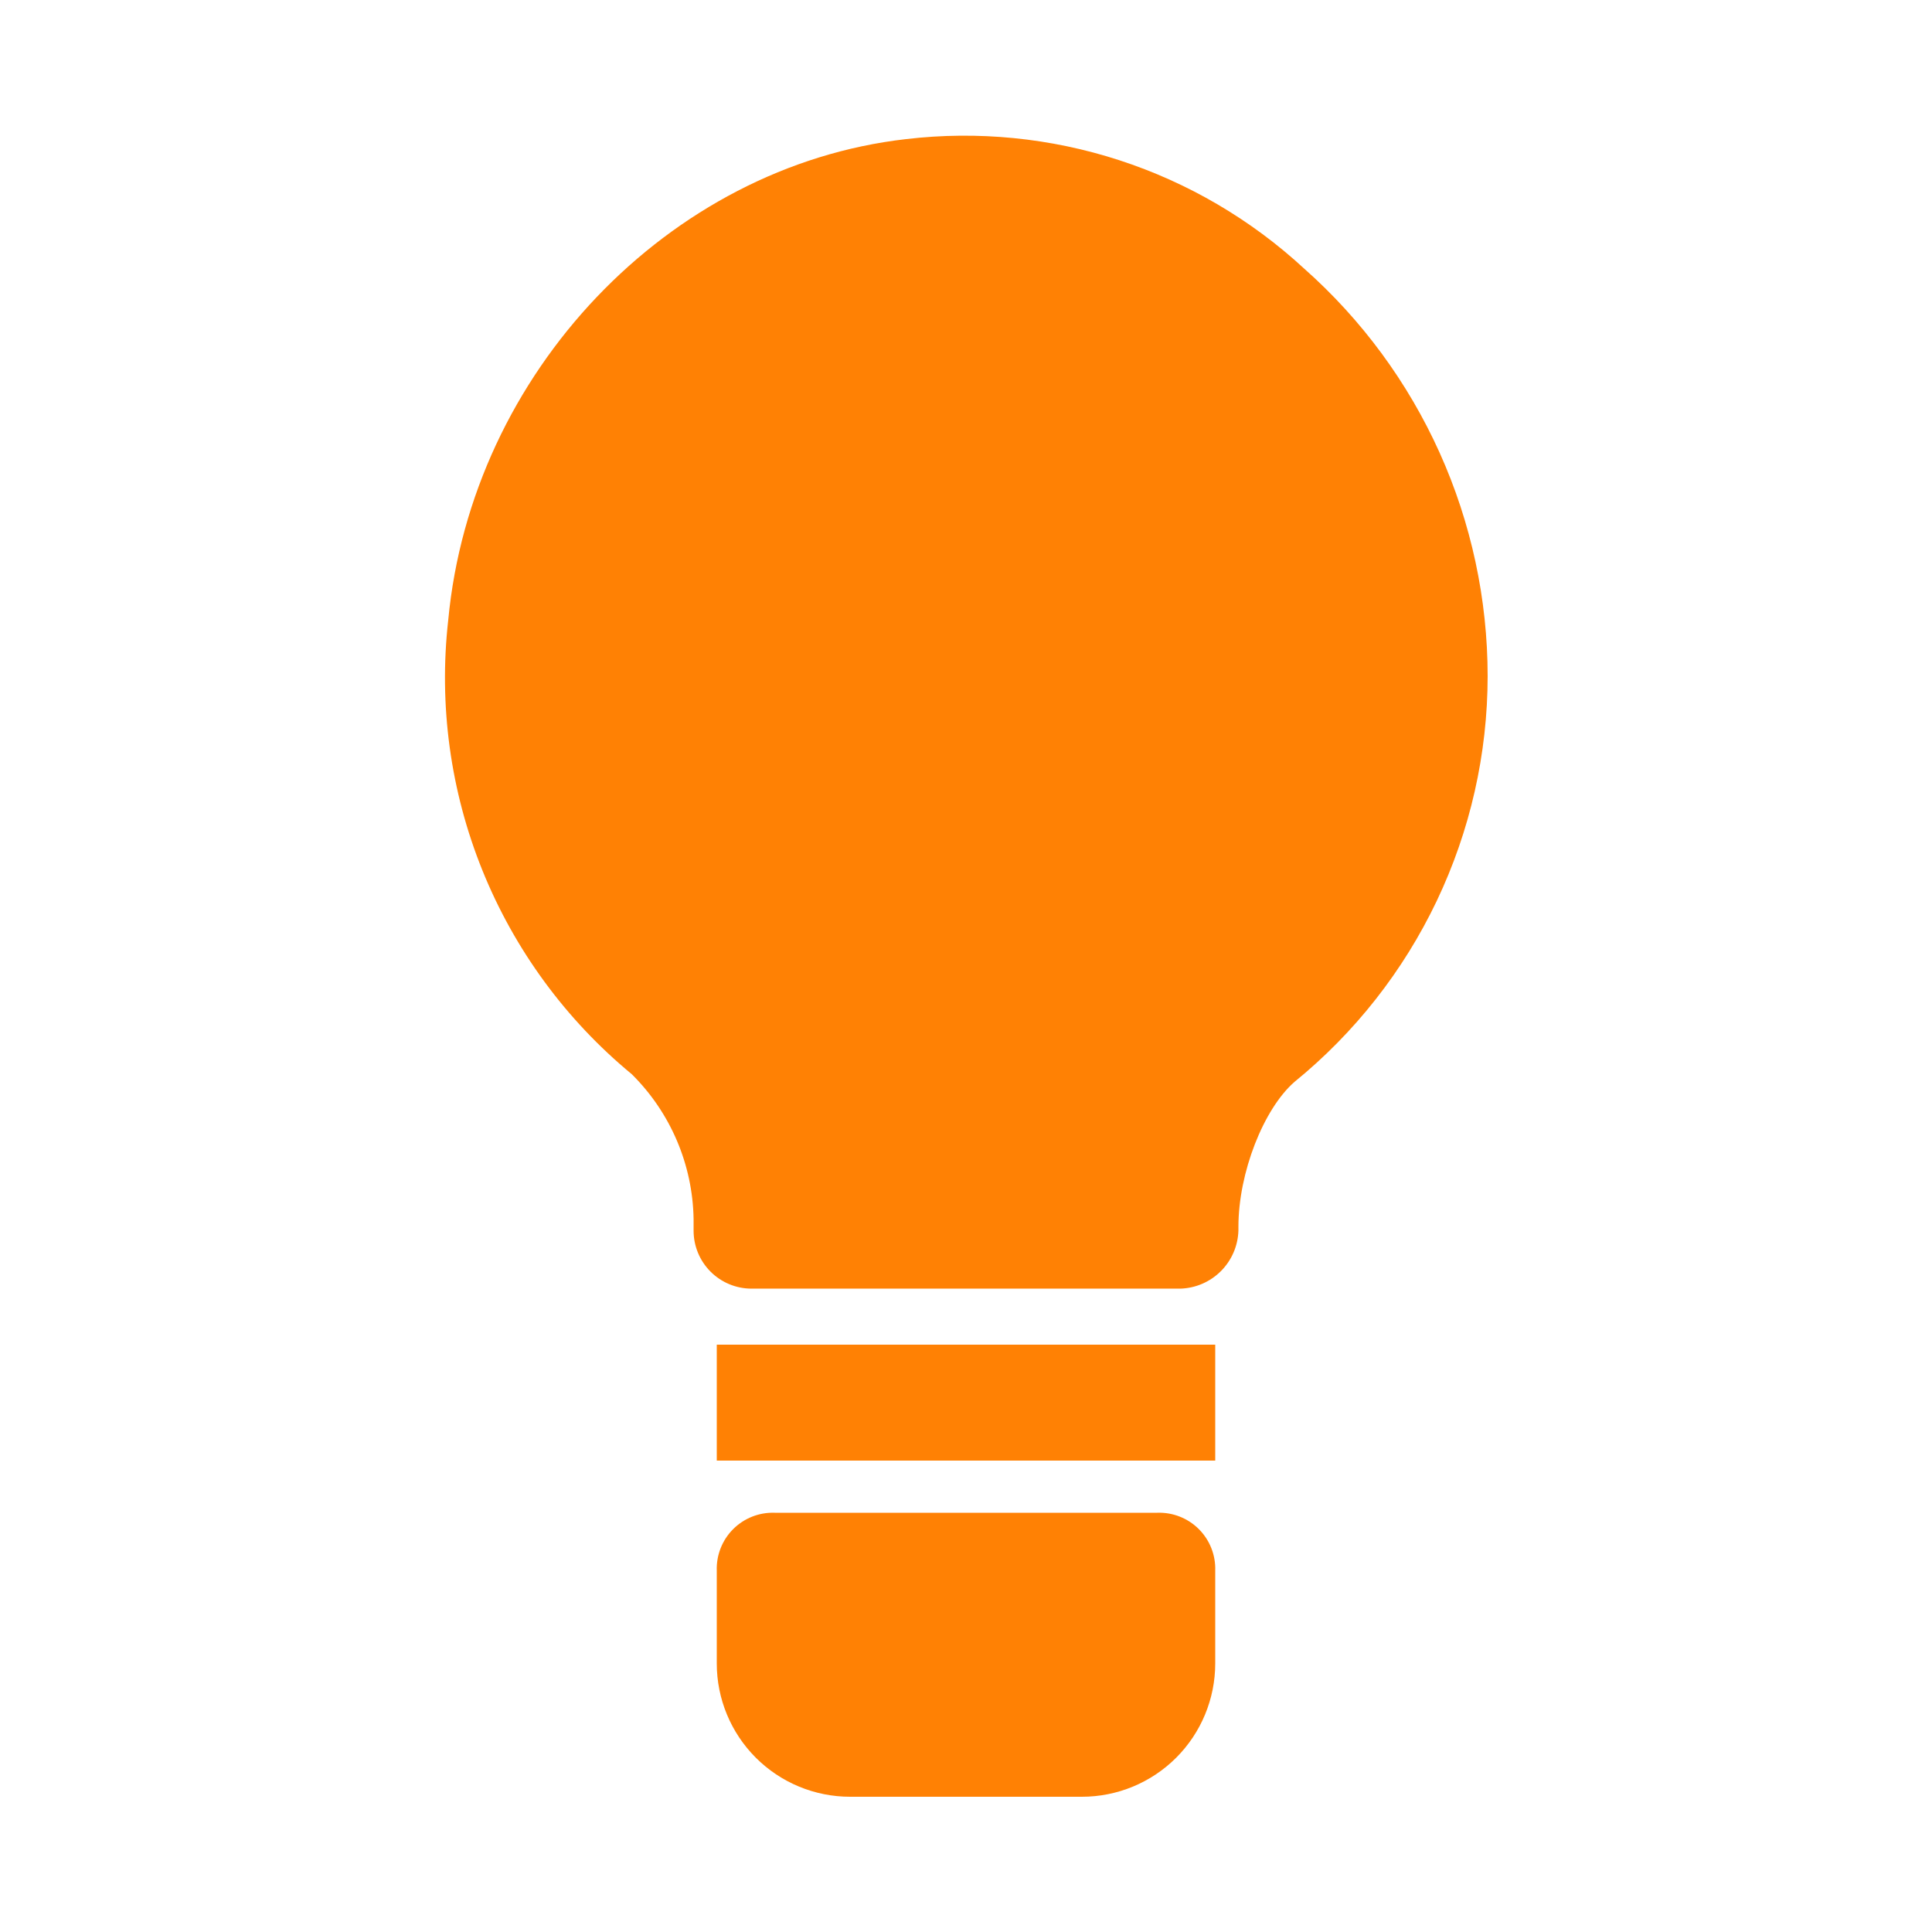 <?xml version="1.0" encoding="UTF-8"?>
<svg width="1200pt" height="1200pt" version="1.1" viewBox="0 0 1200 1200" xmlns="http://www.w3.org/2000/svg">
 <path d="m810 166.8c-32.957-30.453-72.117-53.406-114.79-67.285-42.676-13.879-87.844-18.355-132.41-13.117-147.6 16.801-270 145.2-284.4 298.8-5.957 52.777 1.344 106.21 21.25 155.45 19.91 49.242 51.789 92.738 92.75 126.55 24.07 23.832 37.855 56.137 38.402 90v7.199c0 9.551 3.793 18.707 10.543 25.457s15.91 10.543 25.457 10.543h266.4c9.453-0.297 18.438-4.188 25.125-10.875s10.574-15.672 10.875-25.125v-2.398c0-33.602 15.602-73.199 34.801-90 37.453-30.465 67.652-68.883 88.41-112.47 20.758-43.586 31.547-91.25 31.59-139.53-0.016-47.867-10.184-95.184-29.832-138.83-19.652-43.645-48.34-82.625-84.168-114.37z" fill="#ff8104"/>
 <path d="m445.2 835.2h309.6v72h-309.6z" fill="#ff8104"/>
 <path d="m718.8 939.6h-237.6c-9.648-0.34-19 3.344-25.828 10.168-6.824 6.828-10.512 16.184-10.172 25.832v57.602-0.004c0 21.961 8.723 43.02 24.254 58.551 15.527 15.527 36.586 24.25 58.547 24.25h144c21.961 0 43.02-8.723 58.547-24.25 15.531-15.531 24.254-36.59 24.254-58.551v-57.598c0.34-9.648-3.348-19.004-10.172-25.832-6.828-6.824-16.18-10.508-25.828-10.168z" fill="#ff8104"/>
</svg>
